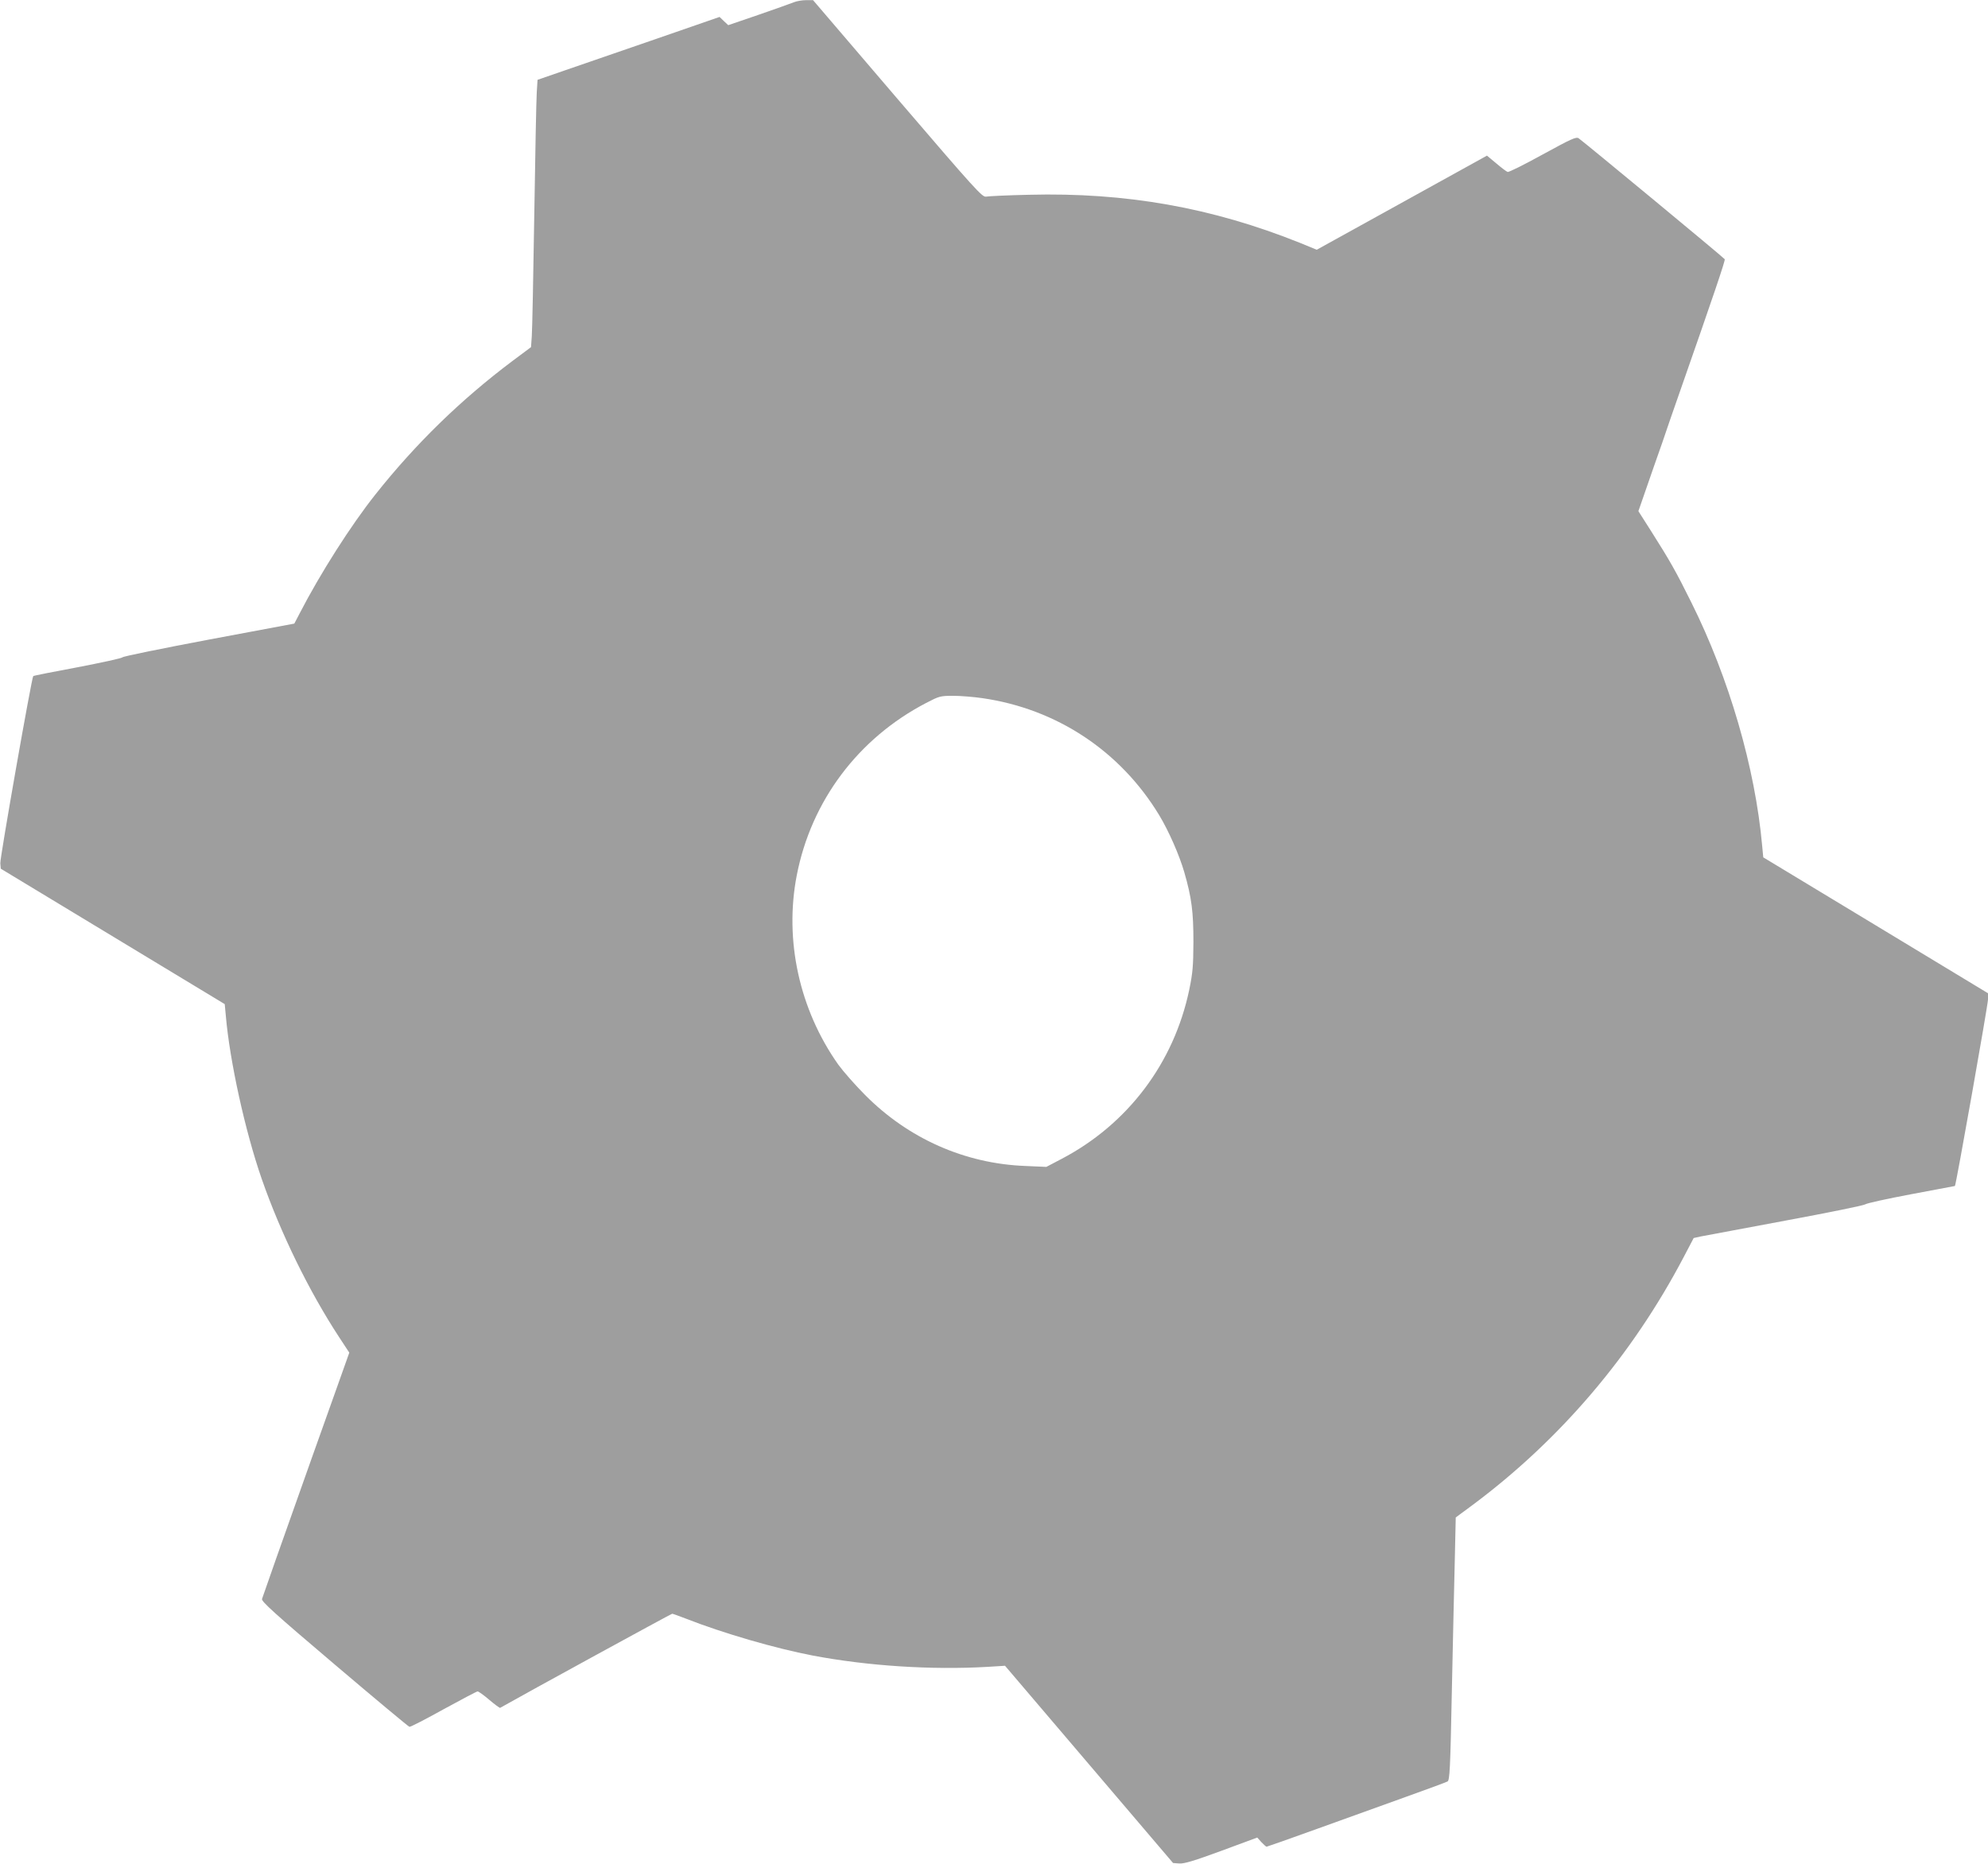 <?xml version="1.0" standalone="no"?>
<!DOCTYPE svg PUBLIC "-//W3C//DTD SVG 20010904//EN"
 "http://www.w3.org/TR/2001/REC-SVG-20010904/DTD/svg10.dtd">
<svg version="1.0" xmlns="http://www.w3.org/2000/svg"
 width="1280pt" height="1200pt" viewBox="0 0 1280 1200"
 preserveAspectRatio="xMidYMid meet">
<g transform="translate(0,1200) scale(0.1,-0.1)"
fill="#9e9e9e" stroke="none">
<path d="M5110 11985 c-19 -8 -122 -44 -228 -81 l-193 -66 -28 26 -28 27 -404
-140 c-222 -76 -486 -167 -586 -202 l-182 -63 -5 -81 c-3 -44 -10 -399 -16
-790 -6 -390 -13 -741 -16 -780 l-5 -70 -122 -91 c-331 -249 -621 -531 -881
-859 -157 -198 -354 -507 -487 -765 l-34 -65 -550 -103 c-302 -57 -553 -108
-556 -114 -4 -6 -134 -34 -289 -64 -155 -29 -284 -54 -286 -57 -10 -9 -215
-1173 -212 -1205 l3 -35 721 -436 721 -436 7 -75 c25 -291 124 -742 231 -1050
122 -350 305 -724 499 -1020 l65 -99 -90 -253 c-50 -139 -117 -327 -149 -418
-193 -543 -318 -898 -323 -915 -4 -16 77 -90 466 -420 259 -220 476 -401 483
-403 6 -2 105 49 220 113 115 63 214 115 219 115 6 0 40 -24 75 -54 35 -30 67
-53 70 -52 169 96 1102 606 1108 606 4 0 43 -14 87 -31 242 -95 577 -192 817
-238 352 -67 766 -94 1126 -73 l113 7 541 -635 541 -635 41 -3 c31 -2 97 18
271 82 l230 85 27 -30 c15 -16 30 -29 33 -29 3 0 151 52 328 116 177 64 434
156 572 206 137 49 256 93 265 98 14 8 18 74 28 587 7 318 15 698 19 845 l6
268 111 82 c564 421 1025 963 1357 1595 l64 122 45 10 c25 5 270 51 545 102
275 51 507 98 515 105 9 7 141 36 295 65 154 29 281 53 282 53 7 5 213 1168
213 1201 l0 40 -724 438 -723 437 -7 74 c-45 502 -213 1080 -456 1567 -99 200
-139 270 -257 456 l-84 132 15 43 c8 24 47 135 86 248 40 113 76 216 80 230 4
14 40 115 78 225 231 660 301 868 297 876 -7 11 -915 762 -941 779 -17 10 -47
-4 -232 -105 -116 -64 -218 -115 -225 -112 -7 2 -40 27 -73 55 l-60 50 -548
-303 -548 -303 -107 44 c-568 228 -1122 326 -1746 310 -137 -3 -262 -9 -276
-12 -24 -5 -67 42 -570 629 l-544 636 -45 0 c-25 0 -61 -6 -80 -14z m1215
-4480 c479 -69 889 -341 1139 -754 62 -103 129 -256 161 -366 48 -166 59 -256
59 -450 -1 -155 -4 -197 -27 -308 -99 -472 -396 -865 -821 -1088 l-99 -52
-136 6 c-389 15 -752 176 -1031 457 -63 63 -141 152 -173 196 -250 354 -348
800 -267 1218 93 479 395 882 833 1110 85 44 90 46 175 46 48 0 132 -7 187
-15z"/>
</g>
</svg>
